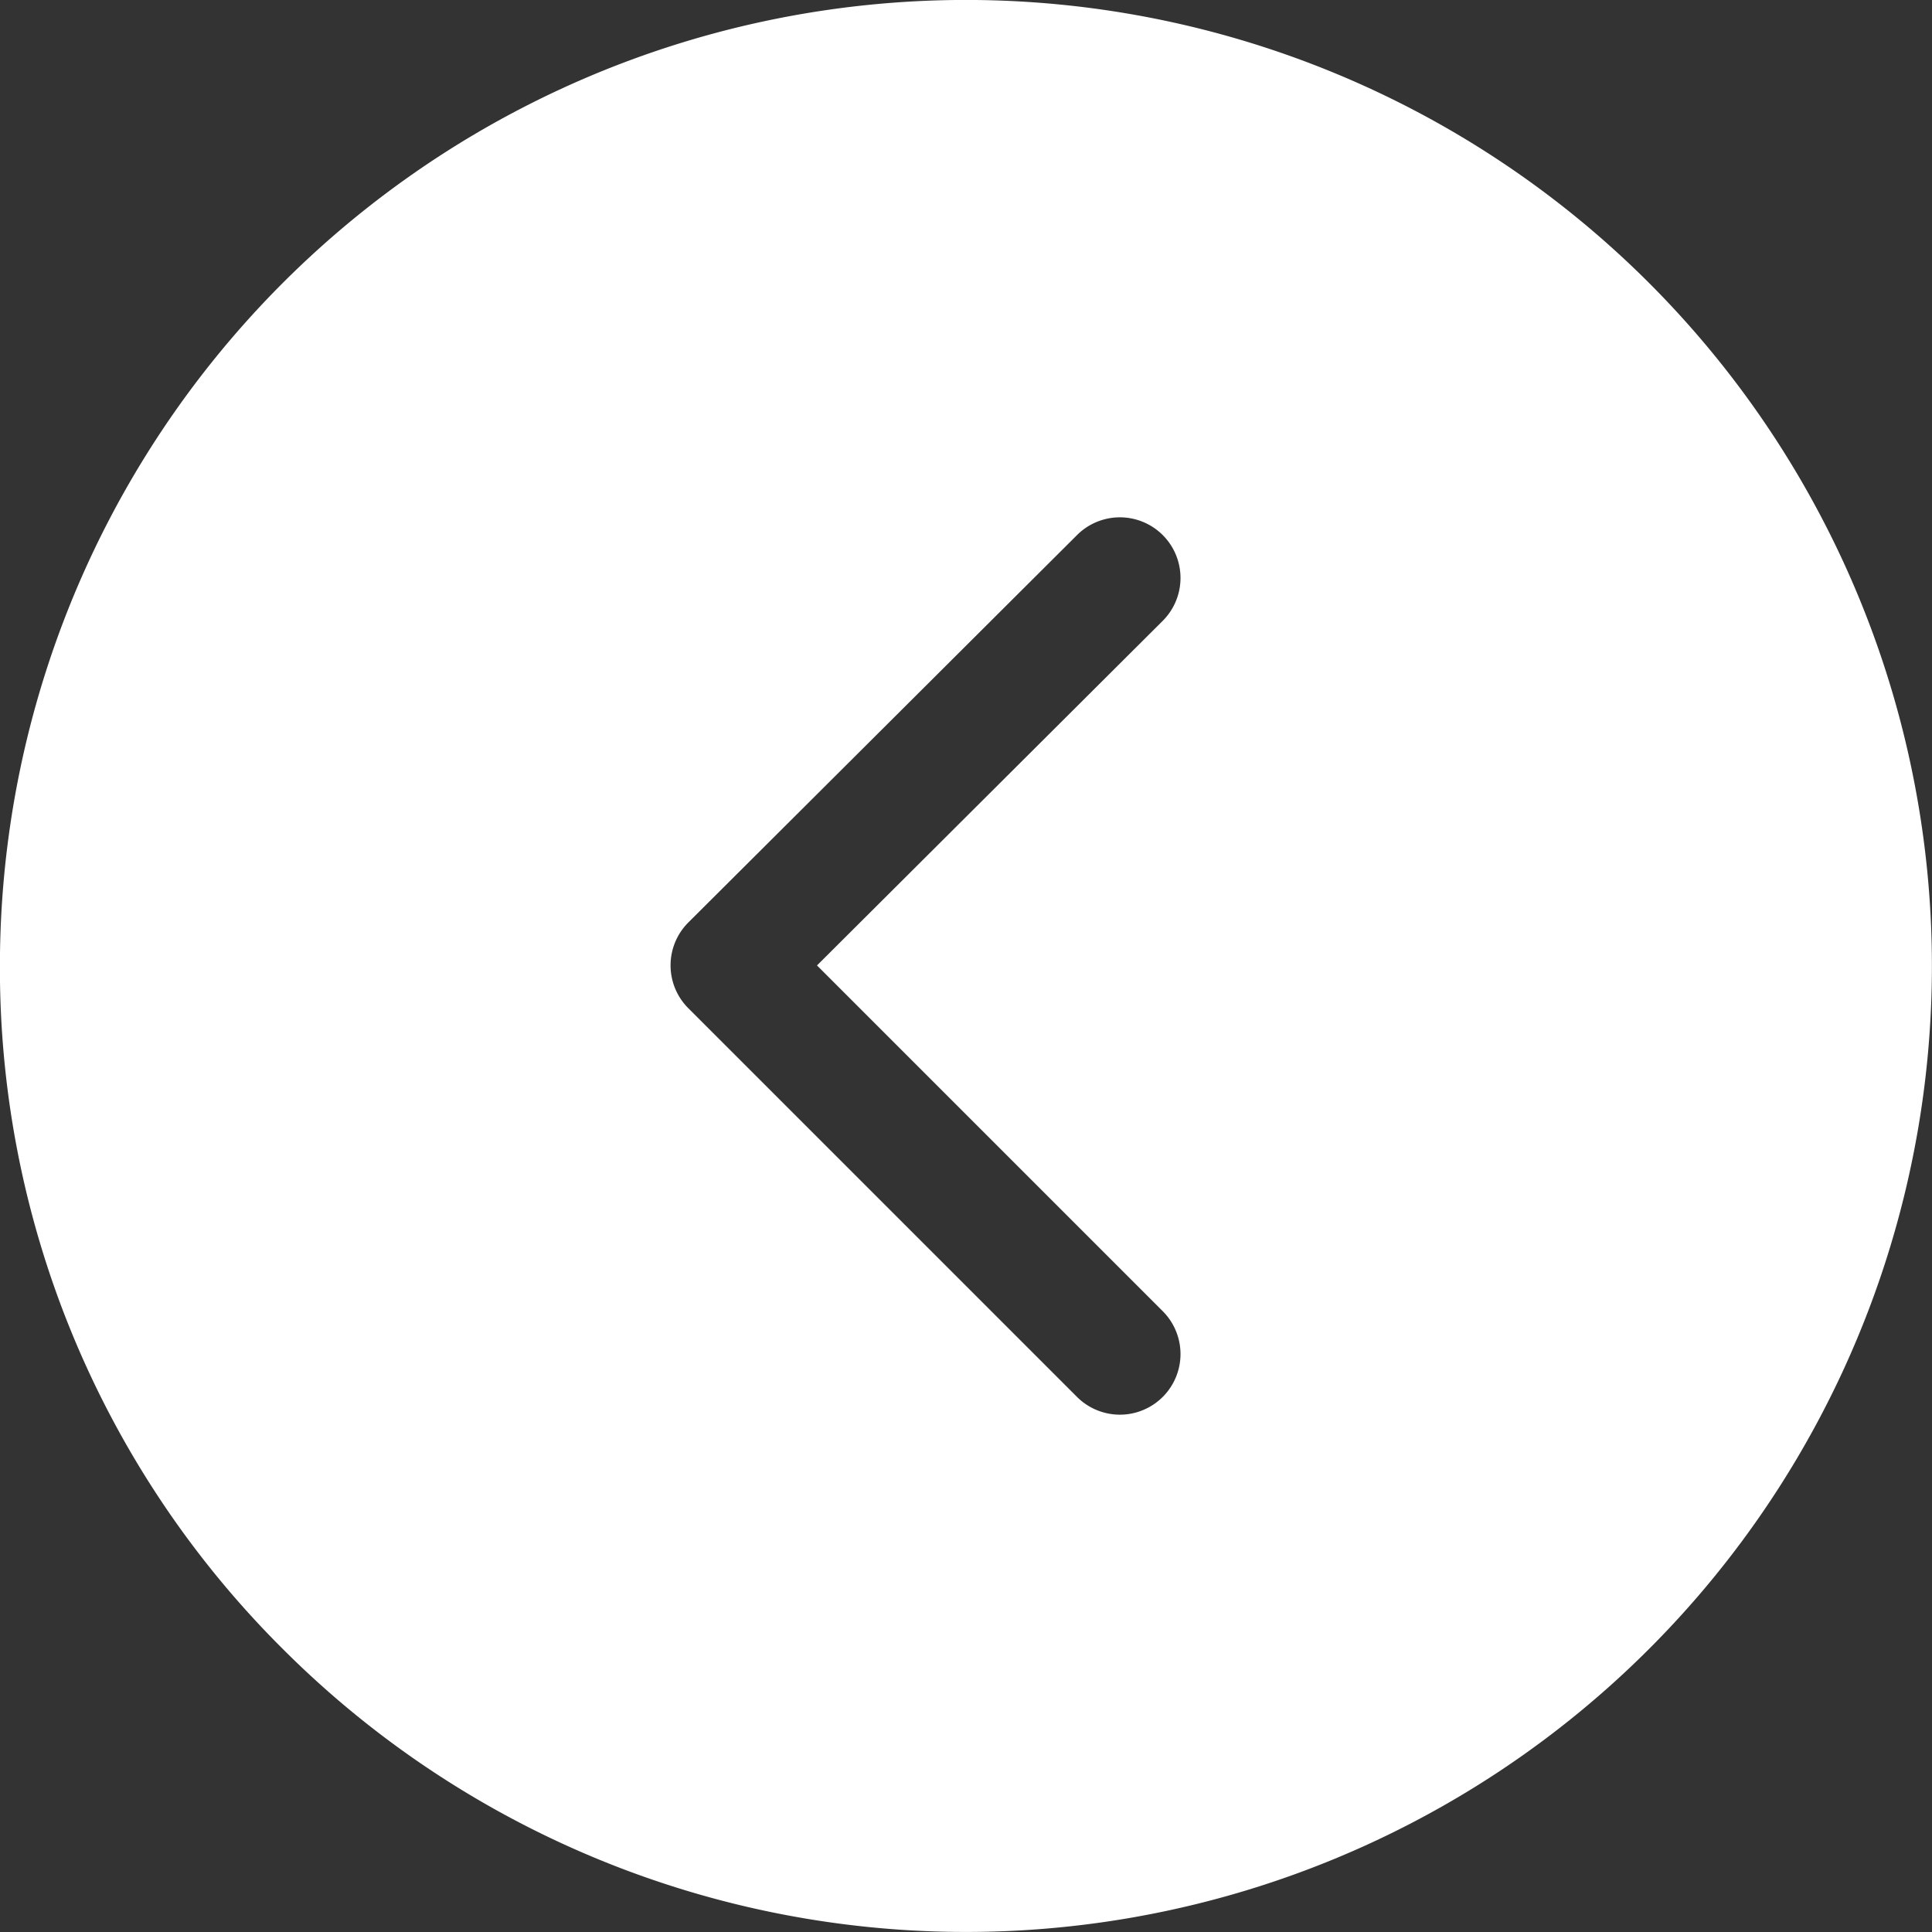<svg xmlns="http://www.w3.org/2000/svg" width="24" height="24" viewBox="0 0 24 24">
  <rect x="0" y="0" width="24" height="24" fill="#333333" stroke="none"/>
  <path id="_9" data-name="9" d="M650.475,458.748a12,12,0,1,0,3.515,8.485A11.923,11.923,0,0,0,650.475,458.748Zm-5.038,9.027-4.828,4.812a.753.753,0,1,1-1.063-1.067l4.294-4.28-4.295-4.295a.753.753,0,1,1,1.065-1.065l4.828,4.828a.753.753,0,0,1,0,1.066Z" transform="translate(653.989 479.233) rotate(180)" fill="#fff"/>
</svg>
